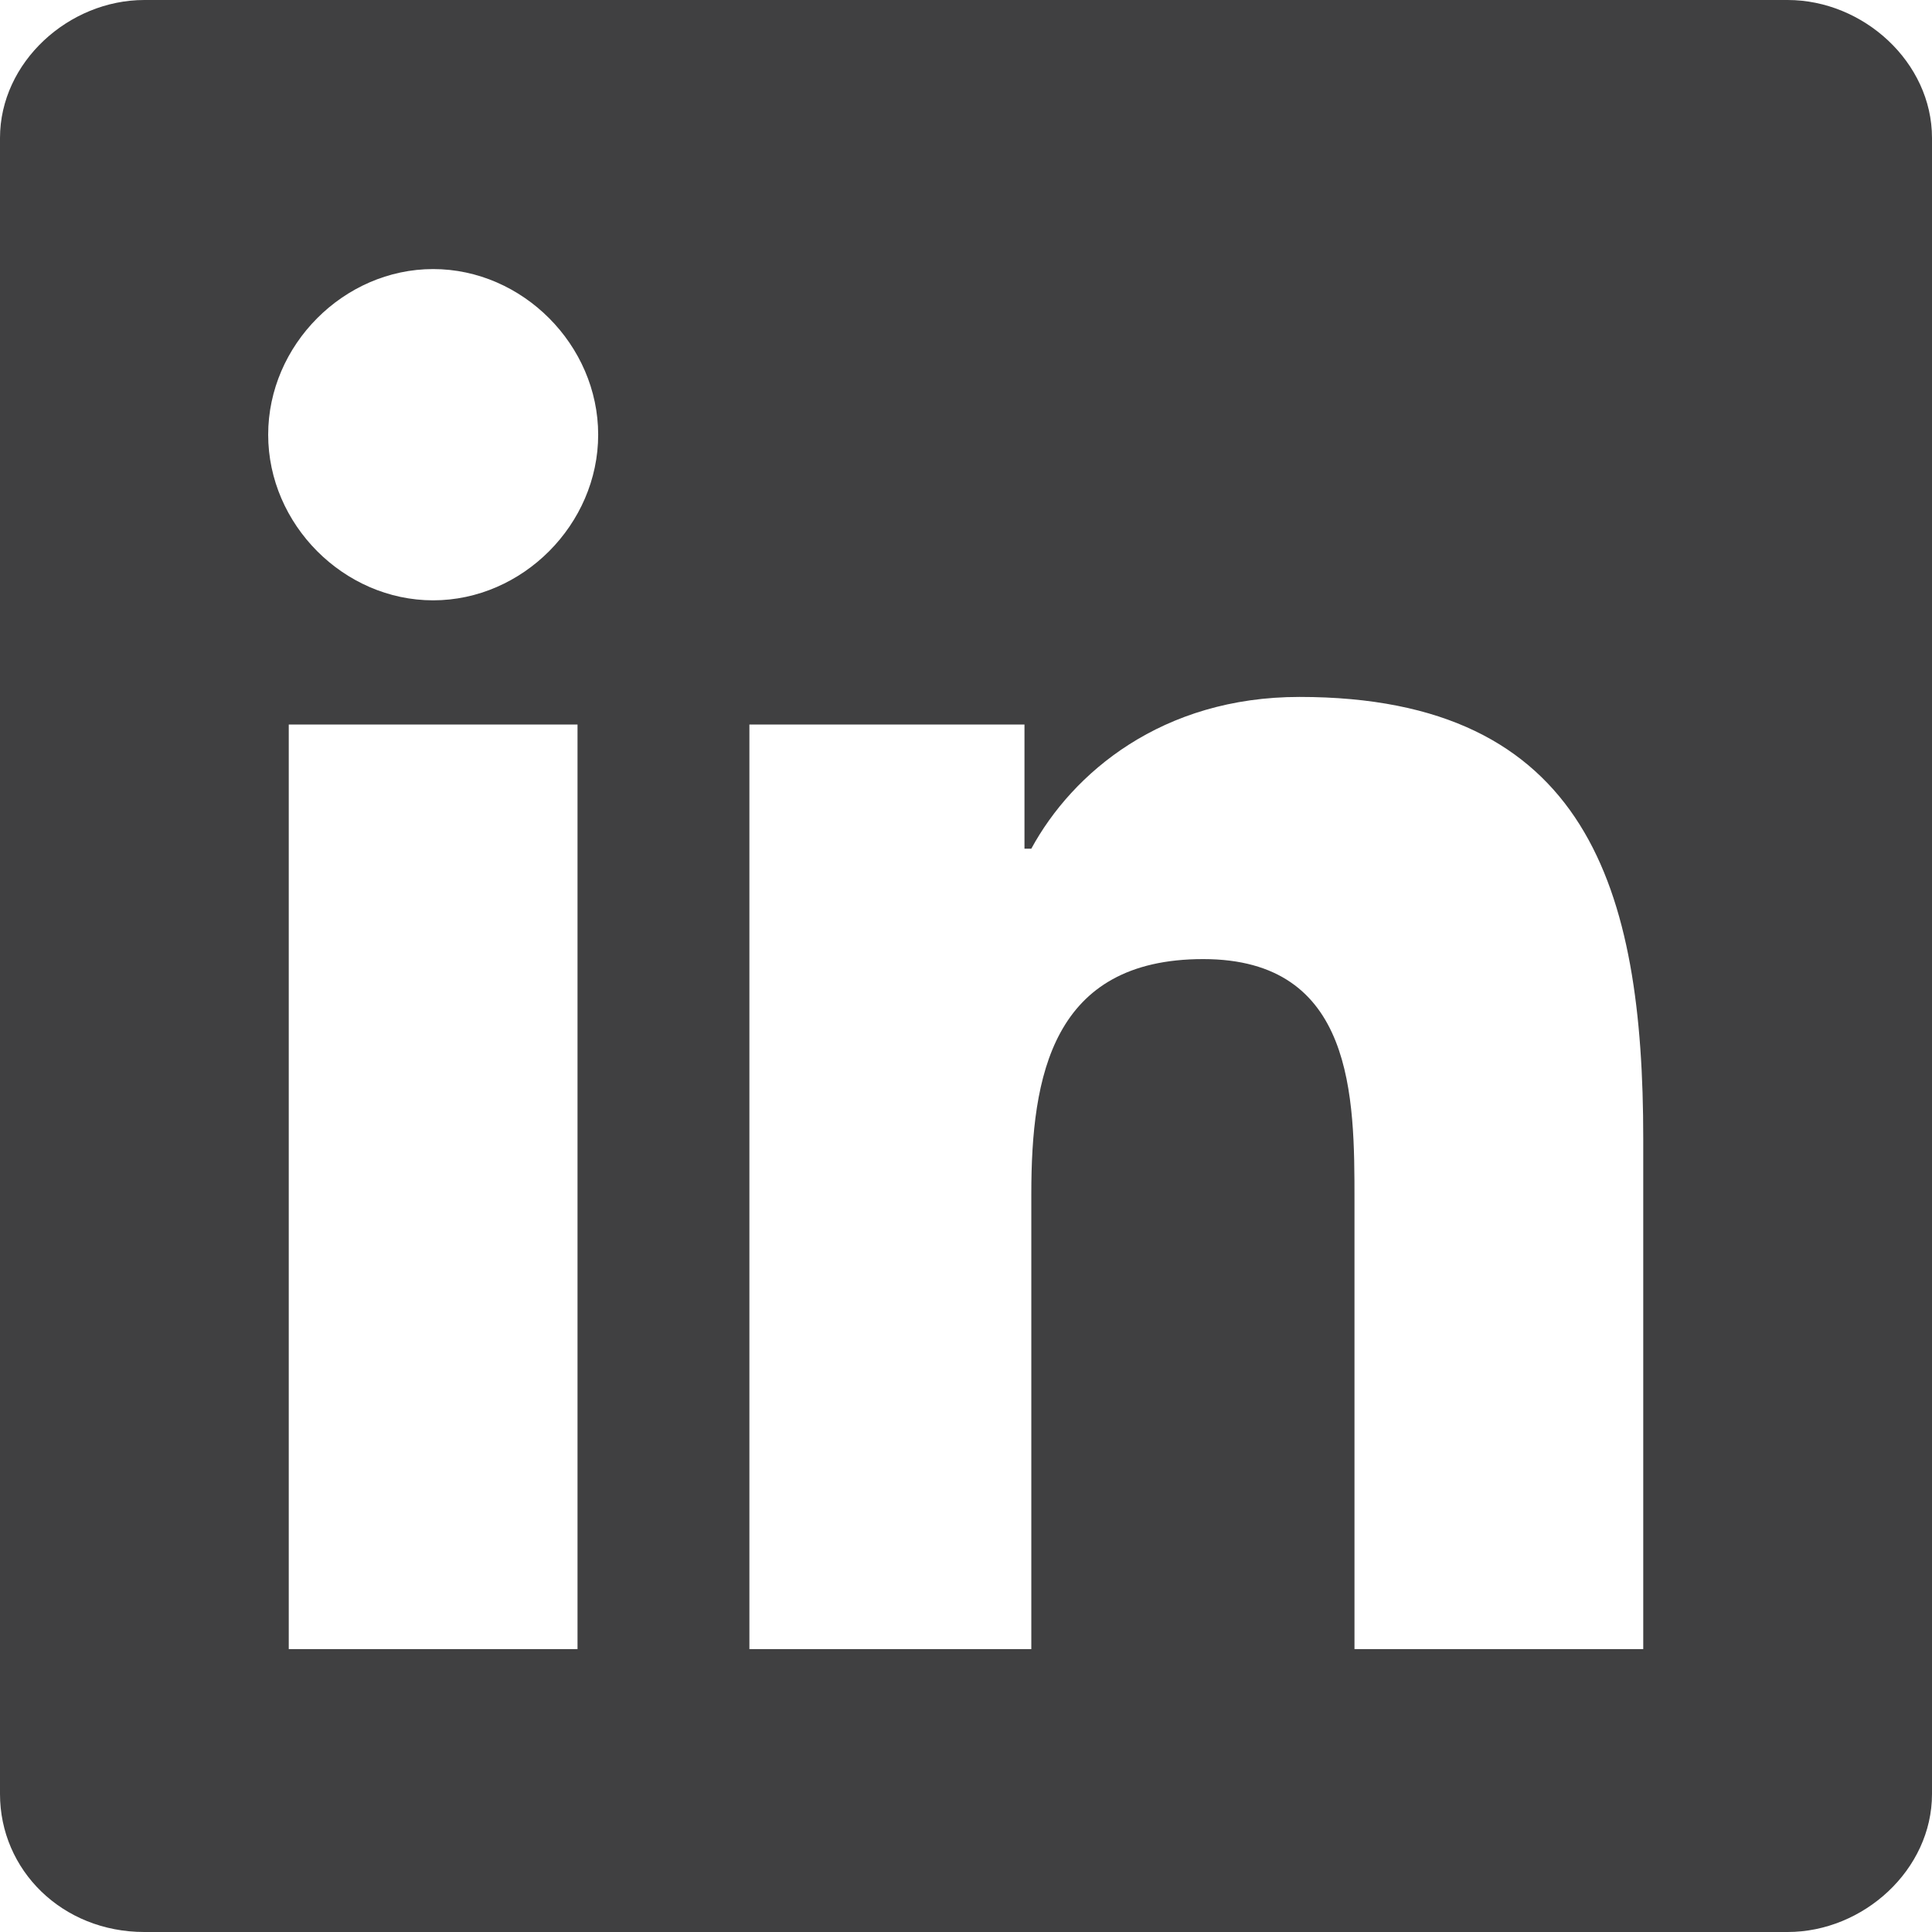 <svg width="26" height="26" viewBox="0 0 26 26" fill="none" xmlns="http://www.w3.org/2000/svg">
<path d="M24.057 0H1.943C0.925 0 0 0.836 0 1.857V24.143C0 25.164 0.833 26 1.943 26H24.057C25.075 26 26 25.164 26 24.143V1.857C26 0.836 25.075 0 24.057 0ZM7.772 22.193H3.886V9.75H7.772V22.193ZM5.829 8.079C4.626 8.079 3.609 7.057 3.609 5.85C3.609 4.643 4.626 3.621 5.829 3.621C7.032 3.621 8.05 4.643 8.05 5.85C8.05 7.057 7.032 8.079 5.829 8.079ZM22.114 22.193H18.228V16.157C18.228 14.764 18.228 12.907 16.192 12.907C14.157 12.907 13.879 14.486 13.879 16.064V22.193H10.085V9.75H13.787V11.421H13.879C14.434 10.4 15.637 9.379 17.488 9.379C21.374 9.379 22.114 11.979 22.114 15.321V22.193Z" fill="#404041"/>
</svg>
